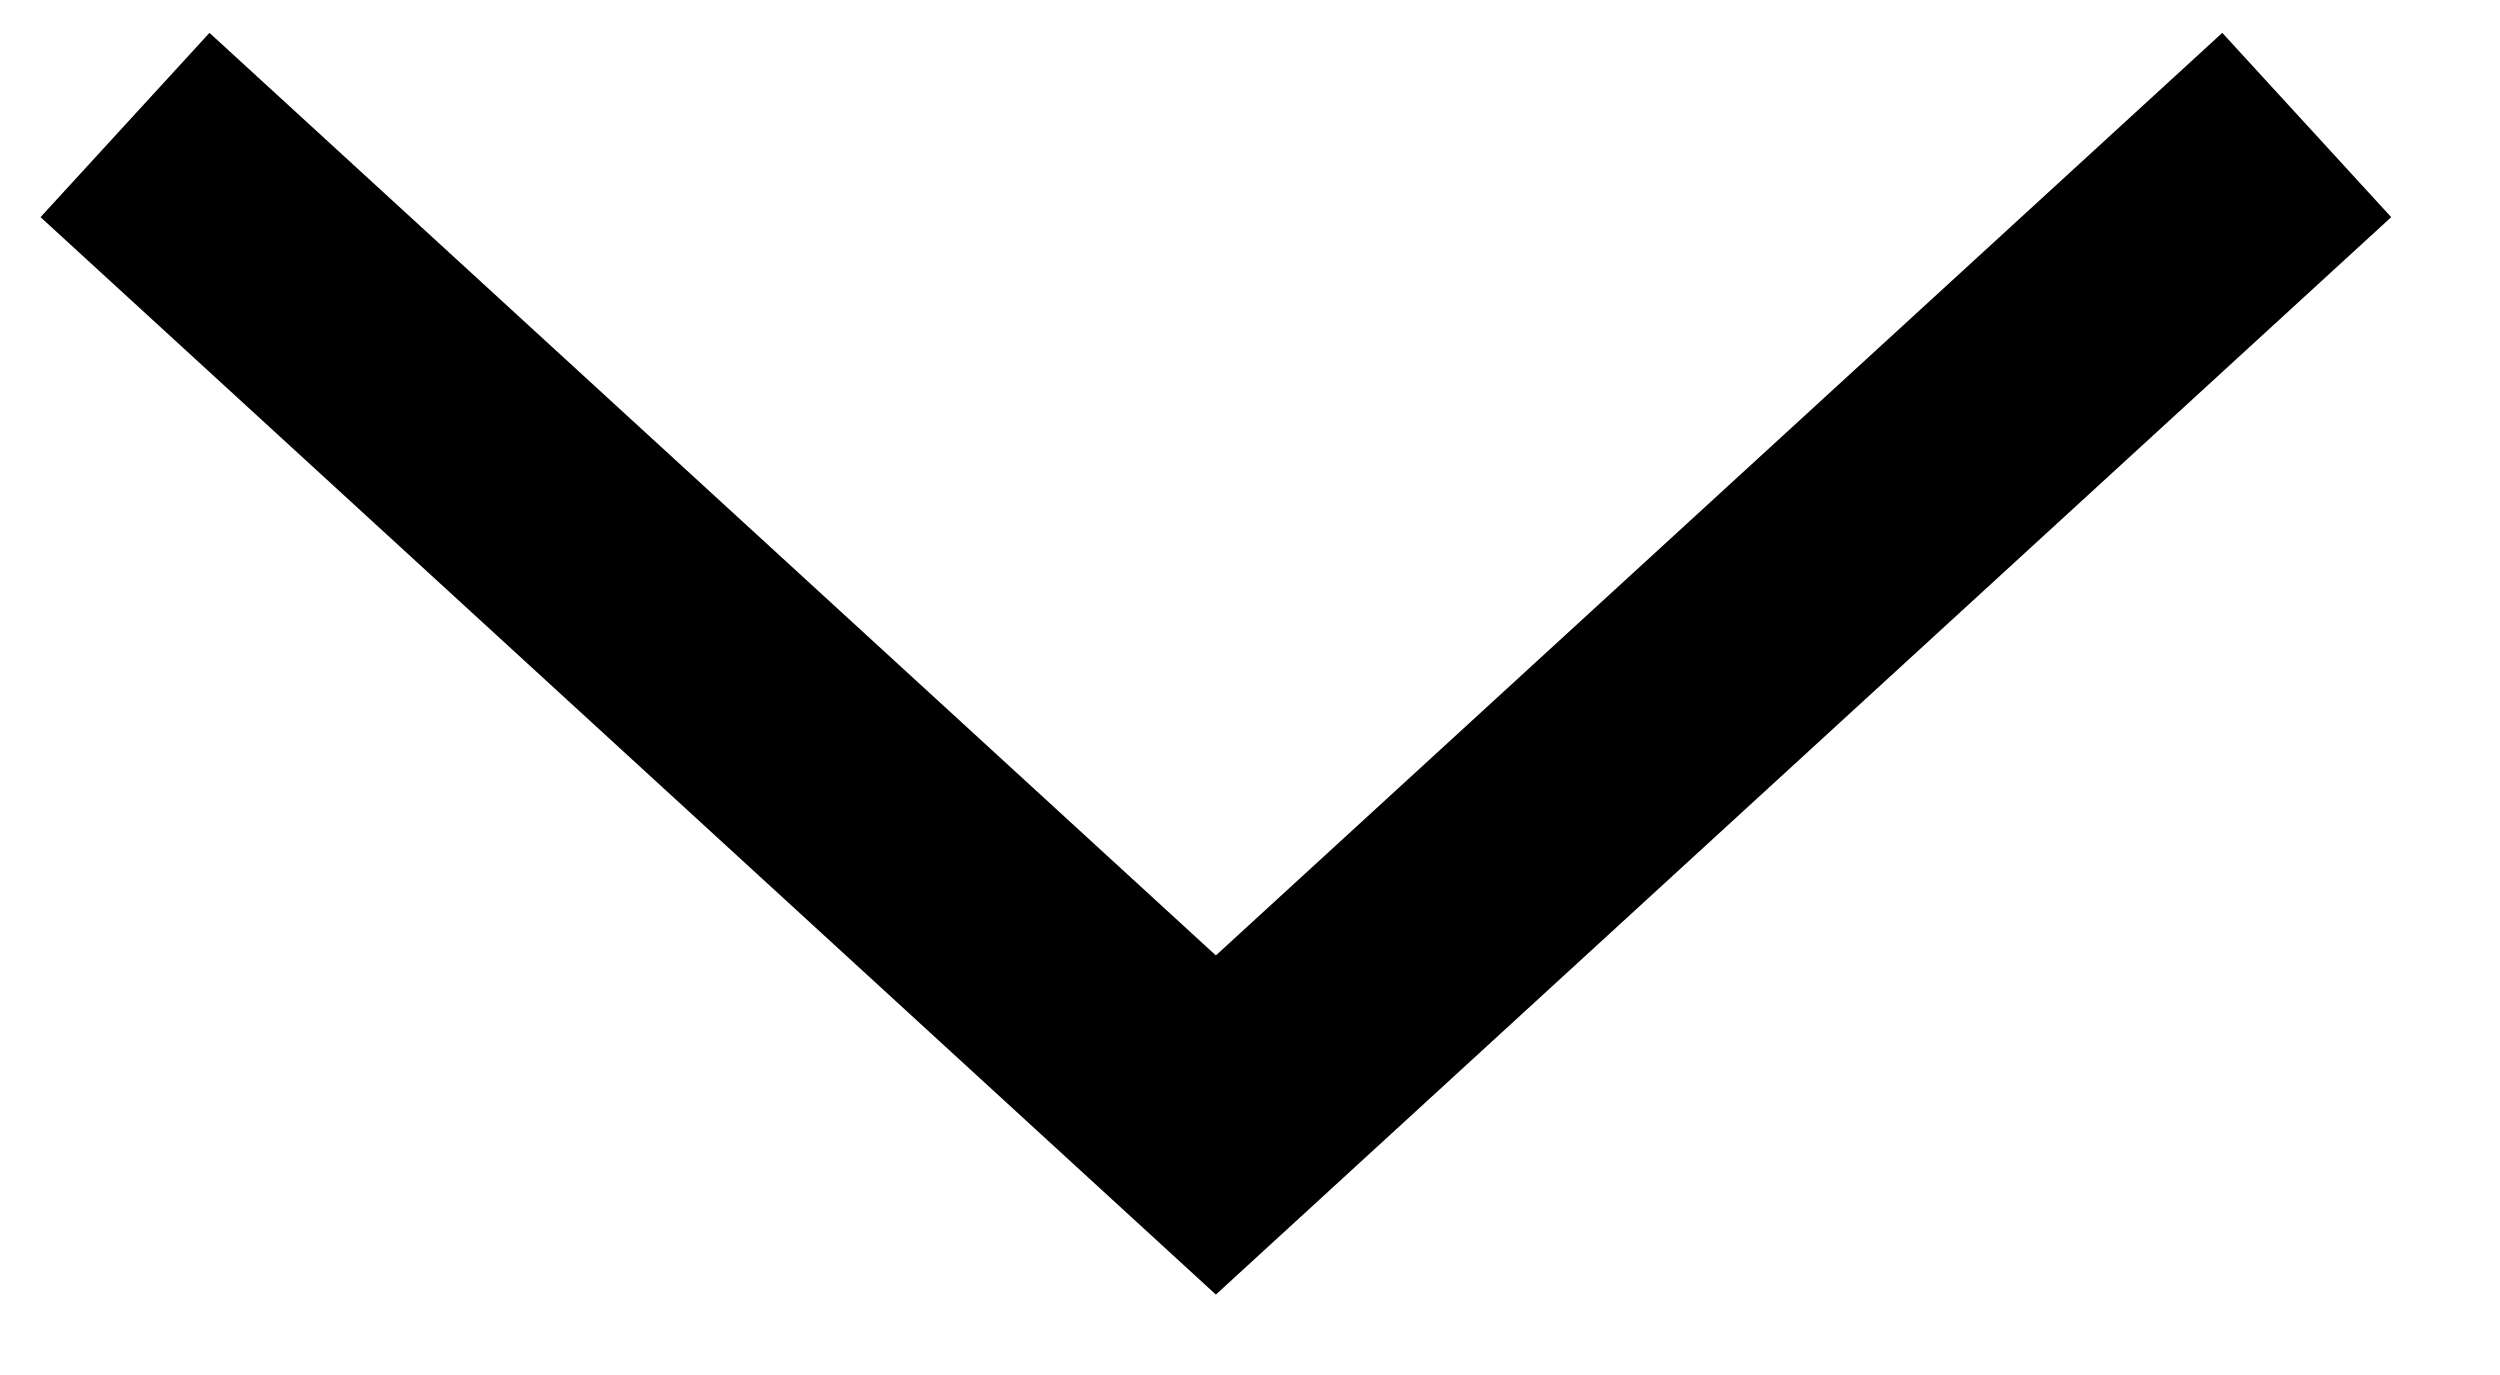 <?xml version="1.0" encoding="UTF-8"?>
<svg width="20px" height="11px" viewBox="0 0 20 11" version="1.1" xmlns="http://www.w3.org/2000/svg" xmlns:xlink="http://www.w3.org/1999/xlink">
    <title>ICONS/Dropdown</title>
    <g id="UI" stroke="none" stroke-width="1" fill="none" fill-rule="evenodd">
        <g id="DESKTOP_1440_THEBRIDGE_AVAILABILITY" transform="translate(-1398, -1216)" stroke="#000000" stroke-width="2">
            <g id="floorplan-info" transform="translate(1080, 1208)">
                <g id="ICONS/Dropdown" transform="translate(315, 8)">
                    <polyline id="Path" transform="translate(12.727, 5) rotate(90) translate(-12.727, -5) " points="8.727 -3.727 16.727 5 8.727 13.727"></polyline>
                </g>
            </g>
        </g>
    </g>
</svg>